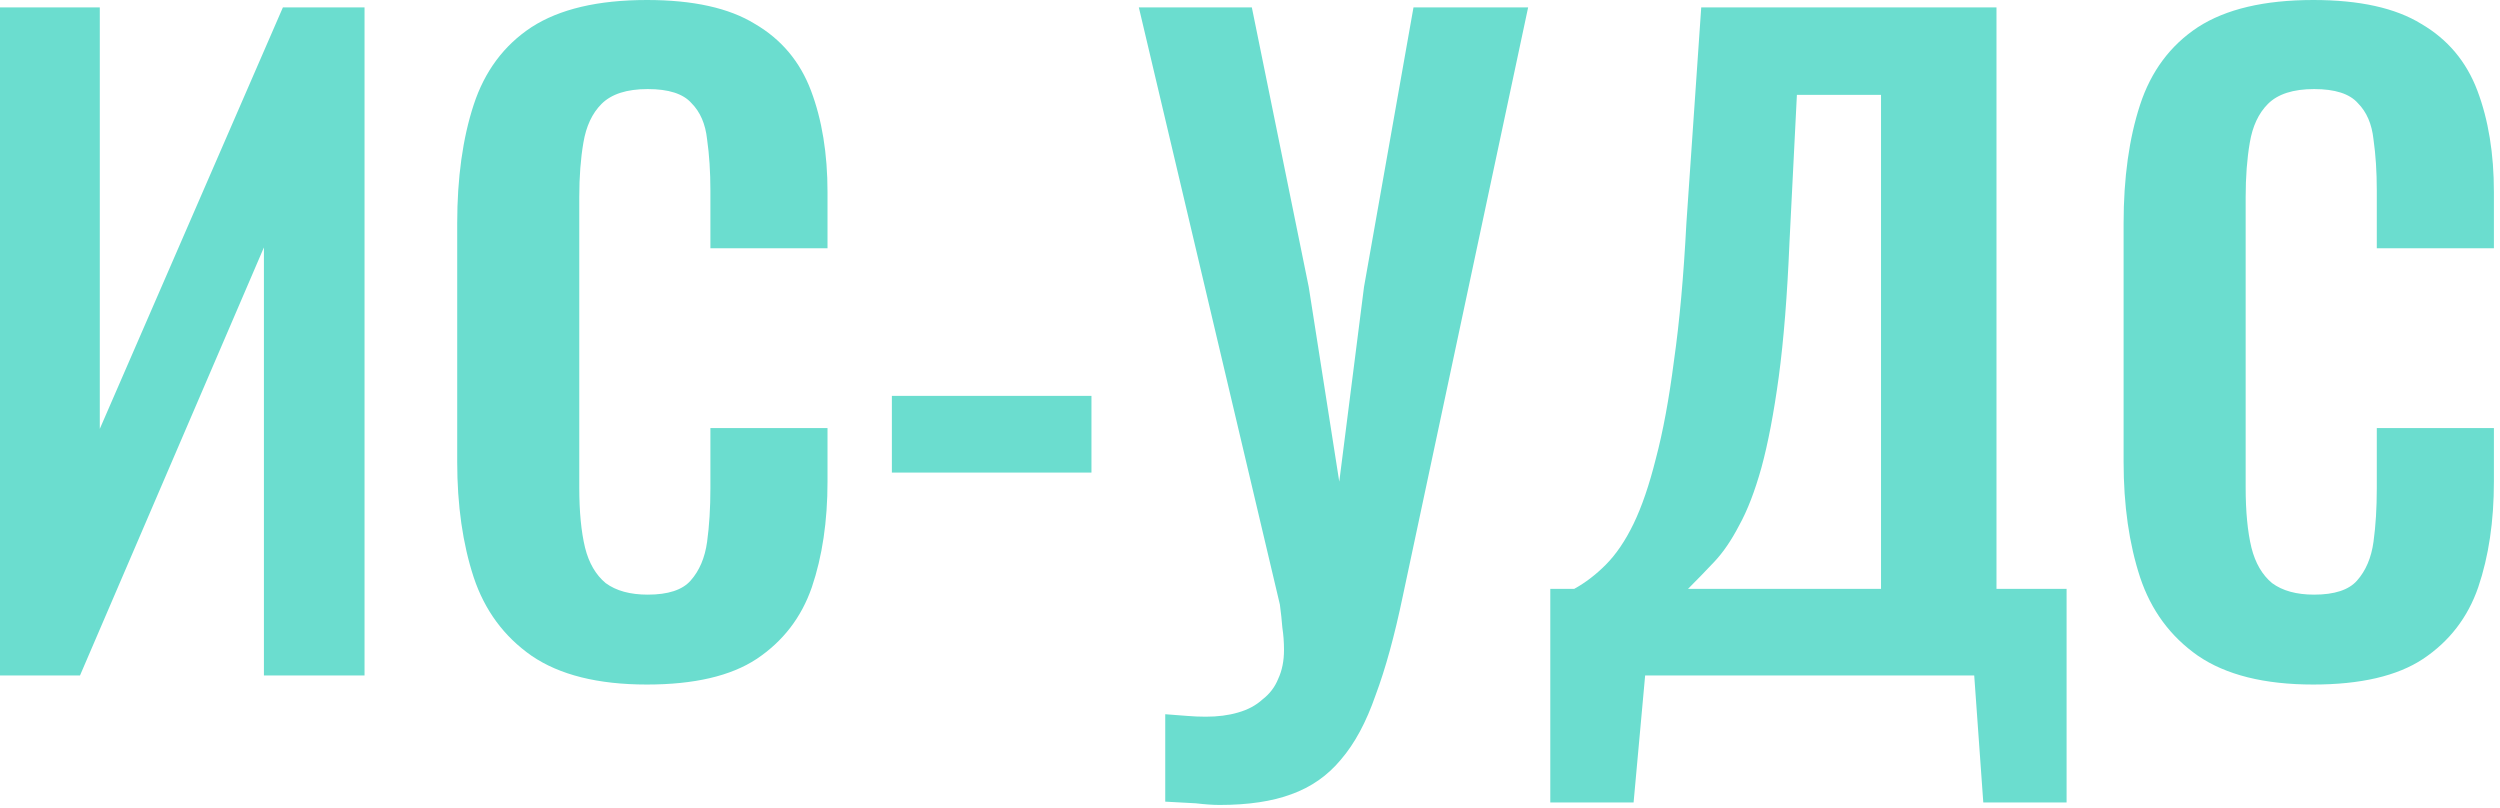<?xml version="1.0" encoding="UTF-8"?> <svg xmlns="http://www.w3.org/2000/svg" width="291" height="94" viewBox="0 0 291 94" fill="none"><path d="M0 78.624V0.864H11.616V49.92L32.928 0.864H42.432V78.624H30.72V28.8L9.312 78.624H0Z" fill="#6BDDCF"></path><path d="M75.299 79.68C69.603 79.68 65.123 78.56 61.858 76.32C58.658 74.08 56.419 71.04 55.139 67.2C53.858 63.296 53.218 58.816 53.218 53.76V26.016C53.218 20.704 53.858 16.096 55.139 12.192C56.419 8.288 58.658 5.28 61.858 3.168C65.123 1.056 69.603 0 75.299 0C80.674 0 84.867 0.928 87.874 2.784C90.947 4.576 93.123 7.168 94.403 10.56C95.683 13.952 96.323 17.888 96.323 22.368V28.896H82.691V22.176C82.691 20 82.562 18.016 82.306 16.224C82.115 14.432 81.507 13.024 80.483 12C79.522 10.912 77.826 10.368 75.394 10.368C72.963 10.368 71.171 10.944 70.019 12.096C68.93 13.184 68.227 14.688 67.906 16.608C67.587 18.464 67.427 20.576 67.427 22.944V56.736C67.427 59.552 67.65 61.888 68.099 63.744C68.546 65.536 69.347 66.912 70.499 67.872C71.715 68.768 73.347 69.216 75.394 69.216C77.763 69.216 79.427 68.672 80.386 67.584C81.41 66.432 82.05 64.928 82.306 63.072C82.562 61.216 82.691 59.136 82.691 56.832V49.824H96.323V56.064C96.323 60.672 95.715 64.768 94.499 68.352C93.282 71.872 91.138 74.656 88.067 76.704C85.058 78.688 80.802 79.68 75.299 79.68Z" fill="#6BDDCF"></path><path d="M103.814 55.008V46.08H127.046V55.008H103.814Z" fill="#6BDDCF"></path><path d="M135.634 93.312V83.136C136.53 83.2 137.362 83.264 138.13 83.328C138.898 83.392 139.634 83.424 140.338 83.424C141.746 83.424 142.994 83.264 144.082 82.944C145.234 82.624 146.194 82.112 146.962 81.408C147.794 80.768 148.402 79.968 148.786 79.008C149.234 78.048 149.458 76.928 149.458 75.648C149.458 74.752 149.394 73.888 149.266 73.056C149.202 72.224 149.106 71.328 148.978 70.368L132.562 0.864H145.714L152.338 33.408L155.89 56.064L158.77 33.408L164.53 0.864H177.874L163.282 69.408C162.322 74.016 161.266 77.856 160.114 80.928C159.026 84.064 157.682 86.56 156.082 88.416C154.546 90.272 152.626 91.616 150.322 92.448C148.082 93.28 145.298 93.696 141.97 93.696C141.202 93.696 140.274 93.632 139.186 93.504C138.098 93.44 136.914 93.376 135.634 93.312Z" fill="#6BDDCF"></path><path d="M180.454 93.408V68.544H183.238C184.518 67.84 185.735 66.912 186.887 65.76C188.103 64.544 189.19 62.944 190.15 60.96C191.11 58.976 191.975 56.448 192.743 53.376C193.575 50.24 194.279 46.432 194.855 41.952C195.495 37.472 195.974 32.16 196.294 26.016L198.023 0.864H232.391V68.544H240.551V93.408H230.855L229.799 78.624H191.495L190.15 93.408H180.454ZM196.486 68.544H218.951V11.04H209.159L208.294 28.224C208.038 34.368 207.623 39.584 207.047 43.872C206.471 48.096 205.799 51.616 205.031 54.432C204.263 57.184 203.399 59.424 202.439 61.152C201.543 62.88 200.583 64.288 199.559 65.376C198.535 66.464 197.51 67.52 196.486 68.544Z" fill="#6BDDCF"></path><path d="M269.267 79.68C263.571 79.68 259.091 78.56 255.827 76.32C252.627 74.08 250.387 71.04 249.107 67.2C247.827 63.296 247.187 58.816 247.187 53.76V26.016C247.187 20.704 247.827 16.096 249.107 12.192C250.387 8.288 252.627 5.28 255.827 3.168C259.091 1.056 263.571 0 269.267 0C274.643 0 278.835 0.928 281.843 2.784C284.915 4.576 287.091 7.168 288.371 10.56C289.651 13.952 290.291 17.888 290.291 22.368V28.896H276.659V22.176C276.659 20 276.531 18.016 276.275 16.224C276.083 14.432 275.475 13.024 274.451 12C273.491 10.912 271.795 10.368 269.363 10.368C266.931 10.368 265.139 10.944 263.987 12.096C262.899 13.184 262.195 14.688 261.875 16.608C261.555 18.464 261.395 20.576 261.395 22.944V56.736C261.395 59.552 261.619 61.888 262.067 63.744C262.515 65.536 263.315 66.912 264.467 67.872C265.683 68.768 267.315 69.216 269.363 69.216C271.731 69.216 273.395 68.672 274.355 67.584C275.379 66.432 276.019 64.928 276.275 63.072C276.531 61.216 276.659 59.136 276.659 56.832V49.824H290.291V56.064C290.291 60.672 289.683 64.768 288.467 68.352C287.251 71.872 285.107 74.656 282.035 76.704C279.027 78.688 274.771 79.68 269.267 79.68Z" fill="#6BDDCF"></path></svg> 